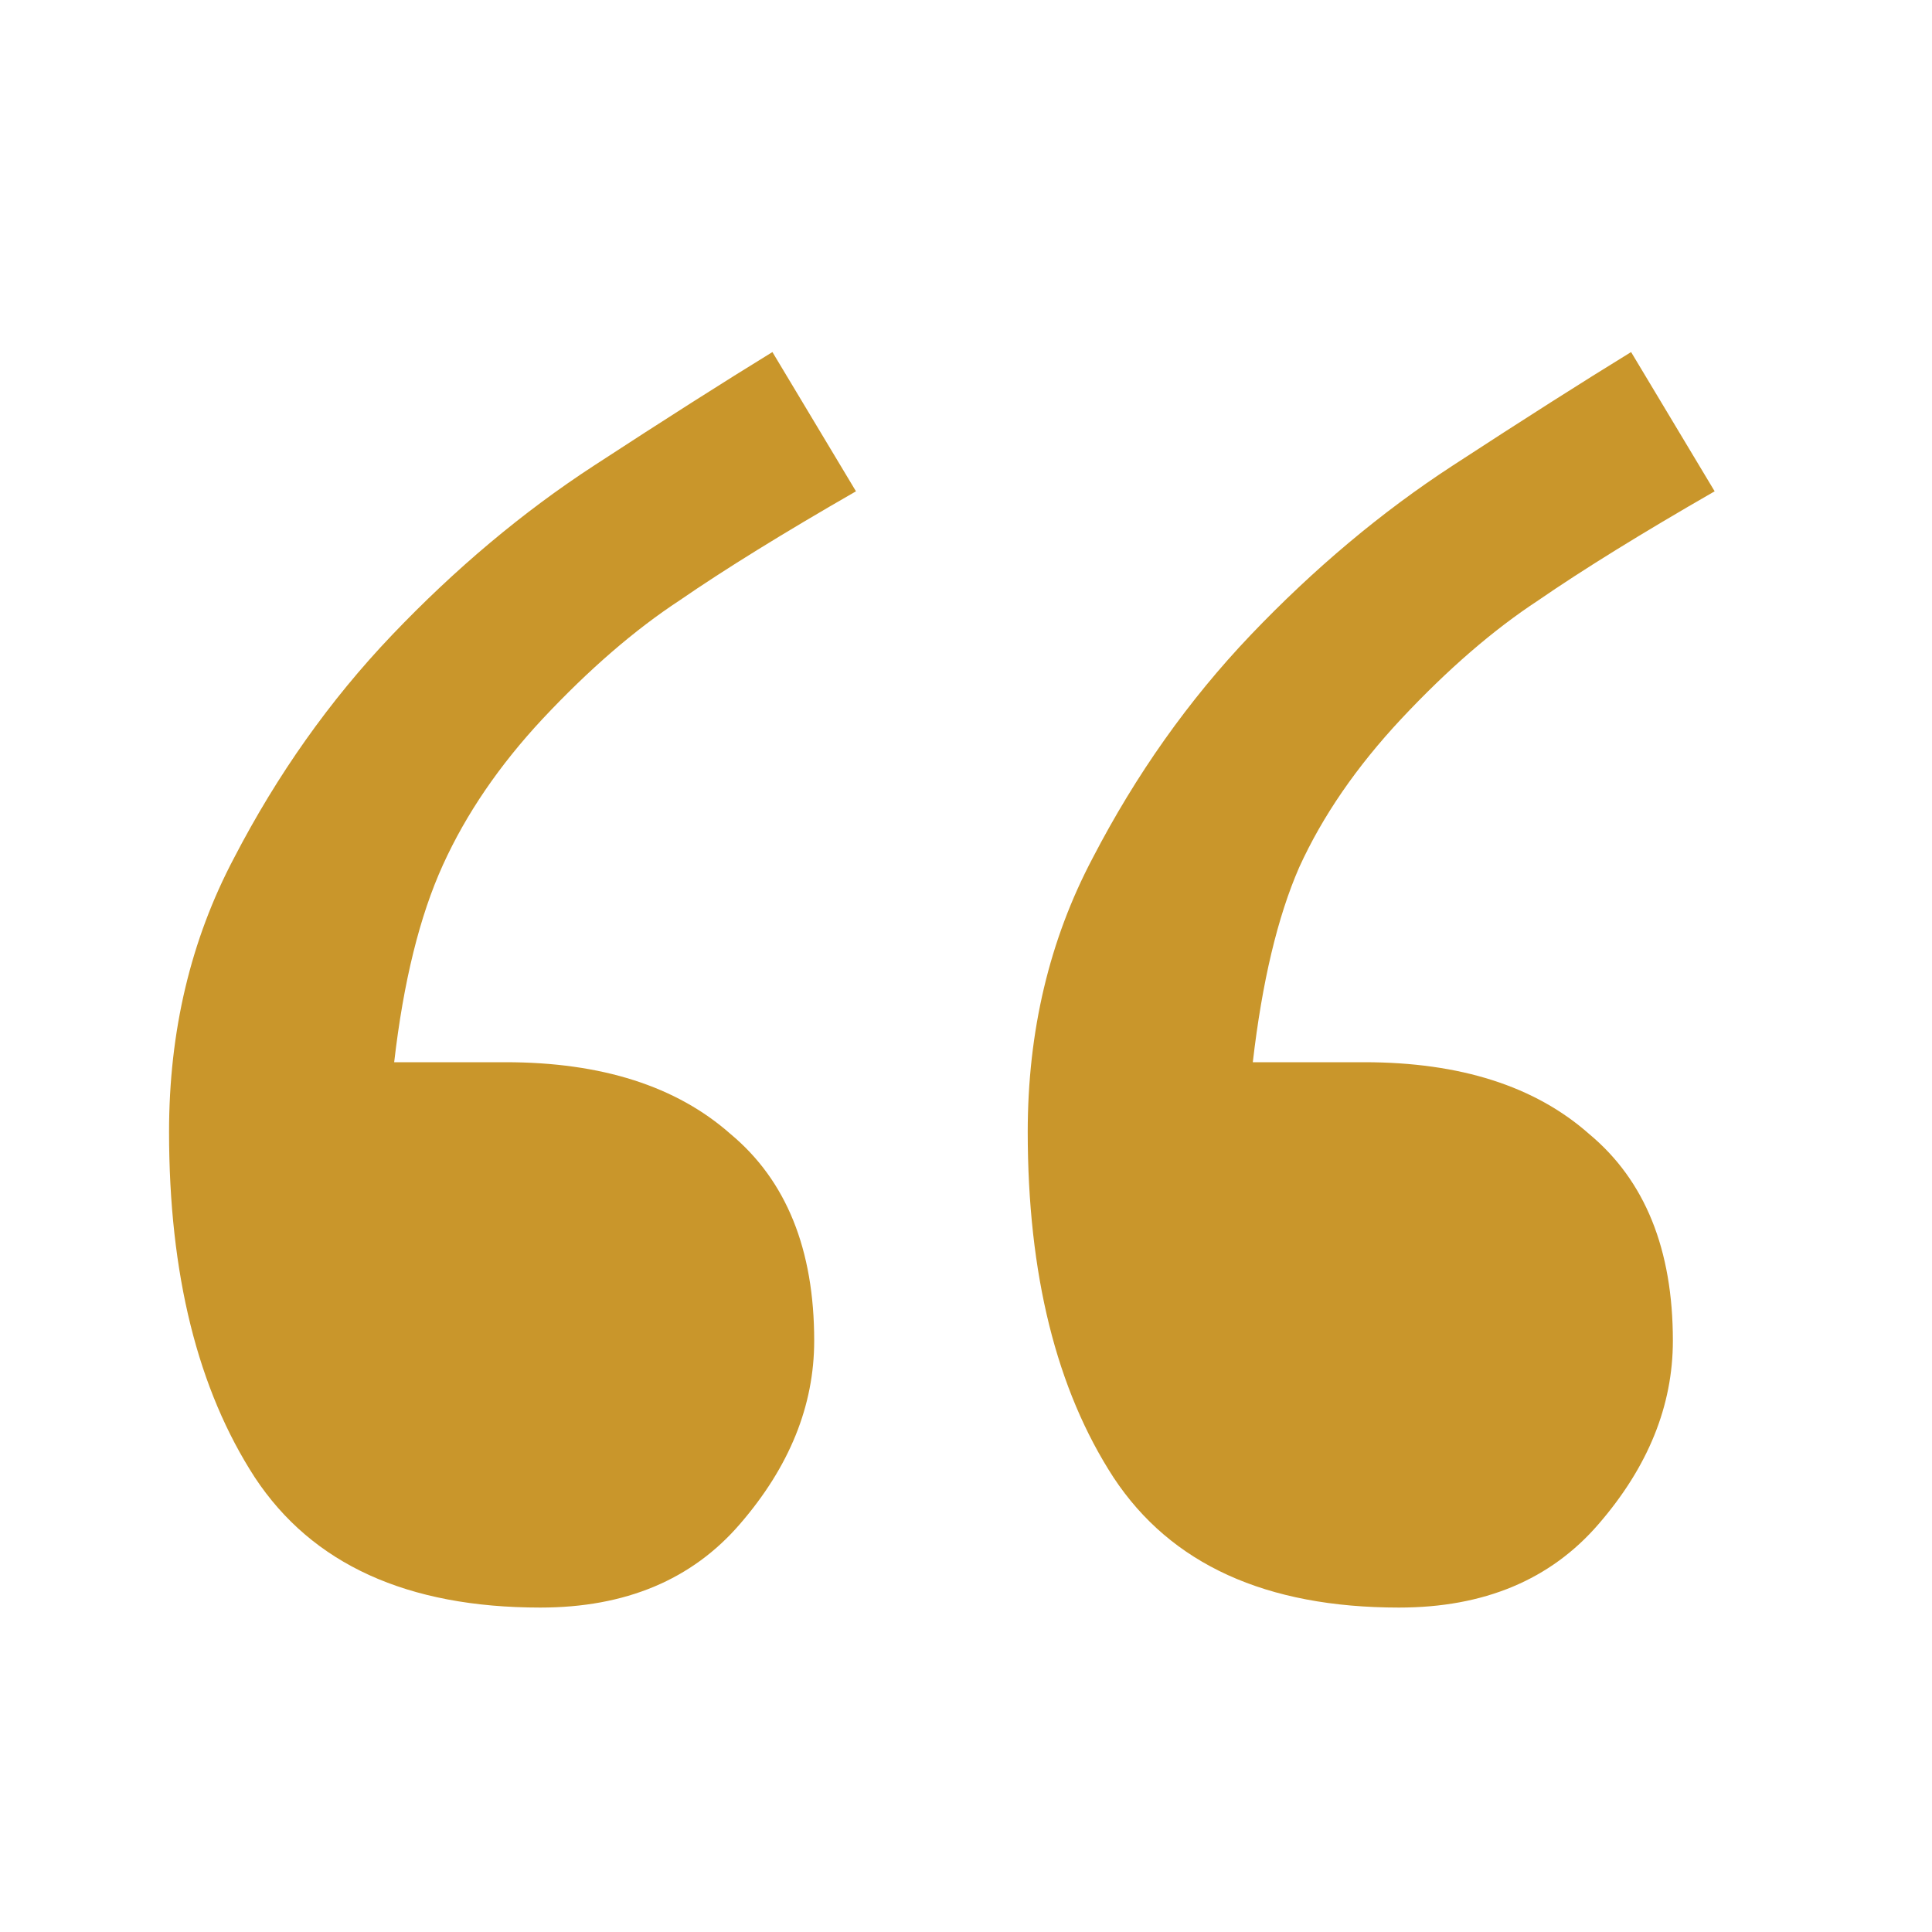 <svg width="40" height="40" viewBox="0 0 40 40" fill="none" xmlns="http://www.w3.org/2000/svg">
<g id="Frame 51">
<path id="&#226;&#128;&#156;" d="M17.722 10.172C16.217 11.037 14.999 11.79 14.071 12.43C13.142 13.039 12.197 13.856 11.236 14.881C10.339 15.842 9.65 16.851 9.17 17.908C8.689 18.965 8.353 20.326 8.161 21.992H10.467C12.453 21.992 14.007 22.488 15.128 23.481C16.281 24.442 16.857 25.868 16.857 27.758C16.857 29.103 16.345 30.368 15.32 31.553C14.327 32.706 12.949 33.283 11.188 33.283C8.433 33.283 6.463 32.386 5.278 30.592C4.093 28.767 3.5 26.38 3.5 23.433C3.5 21.351 3.948 19.461 4.845 17.764C5.742 16.034 6.831 14.496 8.113 13.151C9.426 11.774 10.819 10.604 12.293 9.643C13.766 8.682 14.999 7.898 15.992 7.289L17.722 10.172ZM35.5 10.172C33.995 11.037 32.777 11.79 31.848 12.43C30.919 13.039 29.974 13.856 29.014 14.881C28.085 15.874 27.38 16.899 26.899 17.956C26.451 18.981 26.131 20.326 25.938 21.992H28.245C30.231 21.992 31.784 22.488 32.905 23.481C34.059 24.442 34.635 25.868 34.635 27.758C34.635 29.103 34.123 30.368 33.098 31.553C32.105 32.706 30.727 33.283 28.965 33.283C26.211 33.283 24.241 32.386 23.056 30.592C21.87 28.767 21.278 26.38 21.278 23.433C21.278 21.351 21.726 19.461 22.623 17.764C23.52 16.034 24.609 14.496 25.89 13.151C27.204 11.774 28.597 10.604 30.071 9.643C31.544 8.682 32.777 7.898 33.77 7.289L35.5 10.172Z" fill="#C9962B"/>
</g>
</svg>
